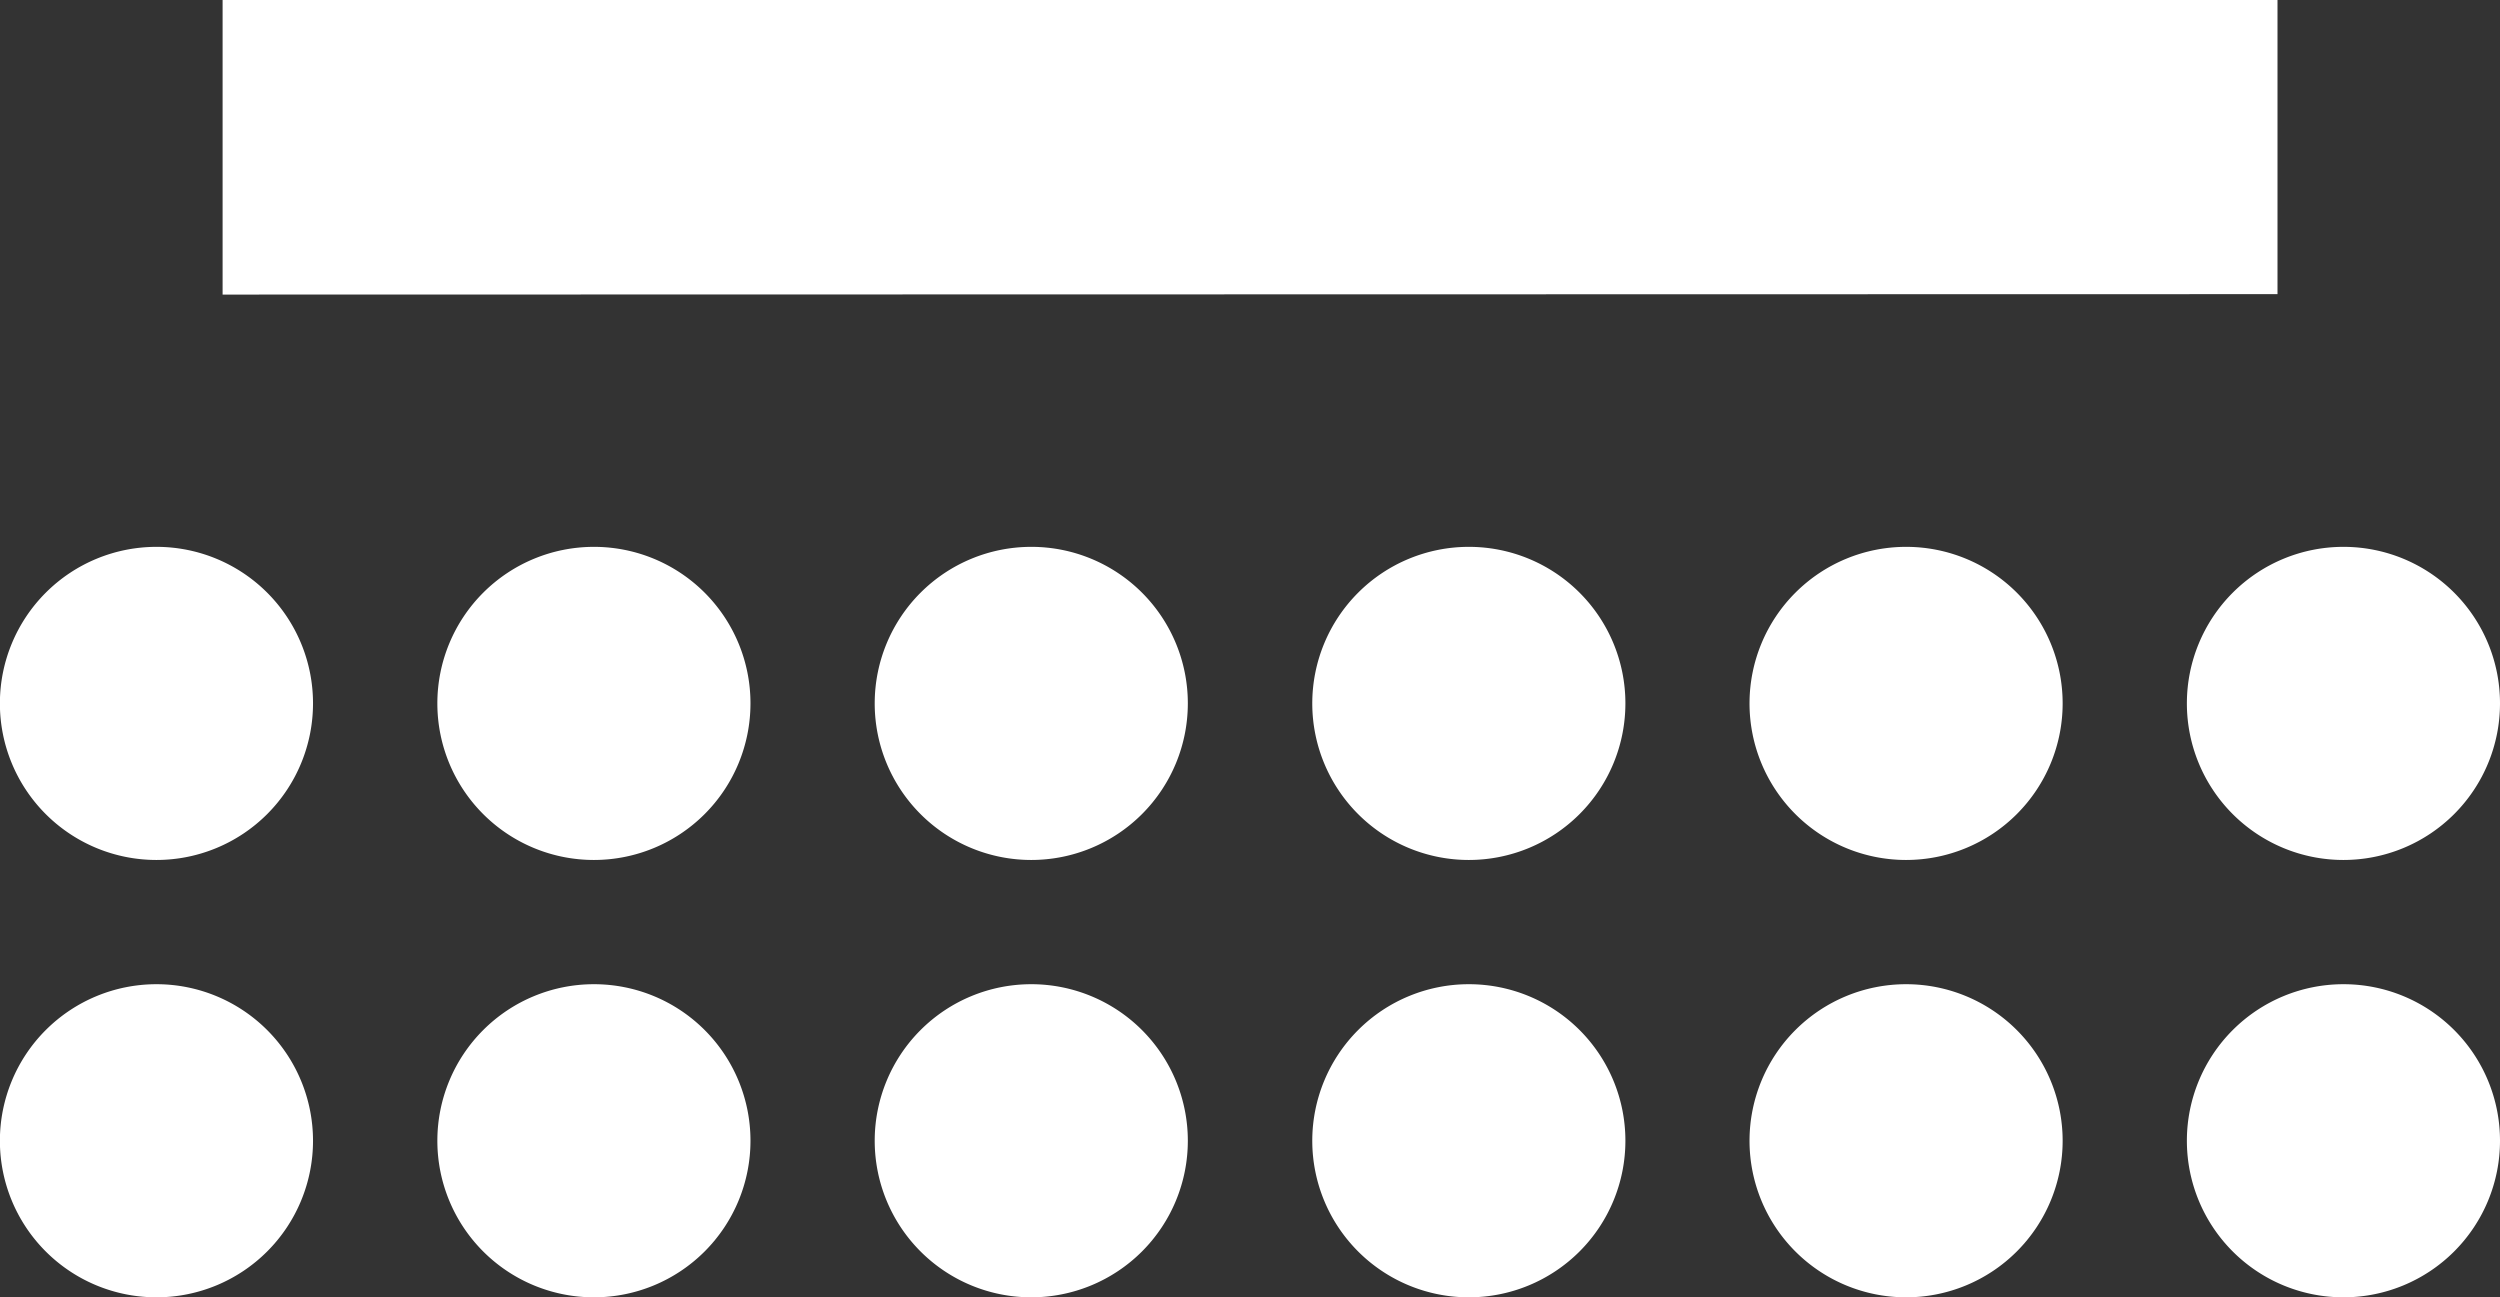 <svg xmlns="http://www.w3.org/2000/svg" id="Layer_1" data-name="Layer 1" viewBox="0 0 235.85 122.38"><rect x="0" y="0" width="235.85" height="122.38" fill="#333333" stroke="none"/><defs><style>.cls-1{fill:#fff;fill-rule:evenodd;}</style></defs><path class="cls-1" d="M921.66,388.83V361h193.86v27.79Zm-6.23,23.8a14.77,14.77,0,1,0,14.76,14.76,14.76,14.76,0,0,0-14.76-14.76Zm41.26,0a14.77,14.77,0,1,0,14.77,14.76,14.76,14.76,0,0,0-14.77-14.76Zm41.27,0a14.77,14.77,0,1,0,14.76,14.76A14.76,14.76,0,0,0,998,412.63Zm41.26,0A14.77,14.77,0,1,0,1054,427.39a14.76,14.76,0,0,0-14.77-14.76Zm41.27,0a14.77,14.77,0,1,0,14.76,14.76,14.76,14.76,0,0,0-14.76-14.76Zm41.26,0a14.77,14.77,0,1,0,14.76,14.76,14.76,14.76,0,0,0-14.76-14.76ZM915.43,453.89a14.77,14.77,0,1,0,14.76,14.77,14.77,14.77,0,0,0-14.76-14.77Zm41.26,0a14.77,14.77,0,1,0,14.77,14.77,14.76,14.76,0,0,0-14.77-14.77Zm41.27,0a14.77,14.77,0,1,0,14.76,14.77A14.77,14.77,0,0,0,998,453.89Zm41.26,0A14.77,14.77,0,1,0,1054,468.66a14.76,14.76,0,0,0-14.77-14.77Zm41.27,0a14.77,14.77,0,1,0,14.76,14.77,14.77,14.77,0,0,0-14.76-14.77Zm41.26,0a14.77,14.77,0,1,0,14.76,14.77A14.76,14.76,0,0,0,1121.75,453.89Z" transform="translate(-900.66 -361.04)"></path></svg>